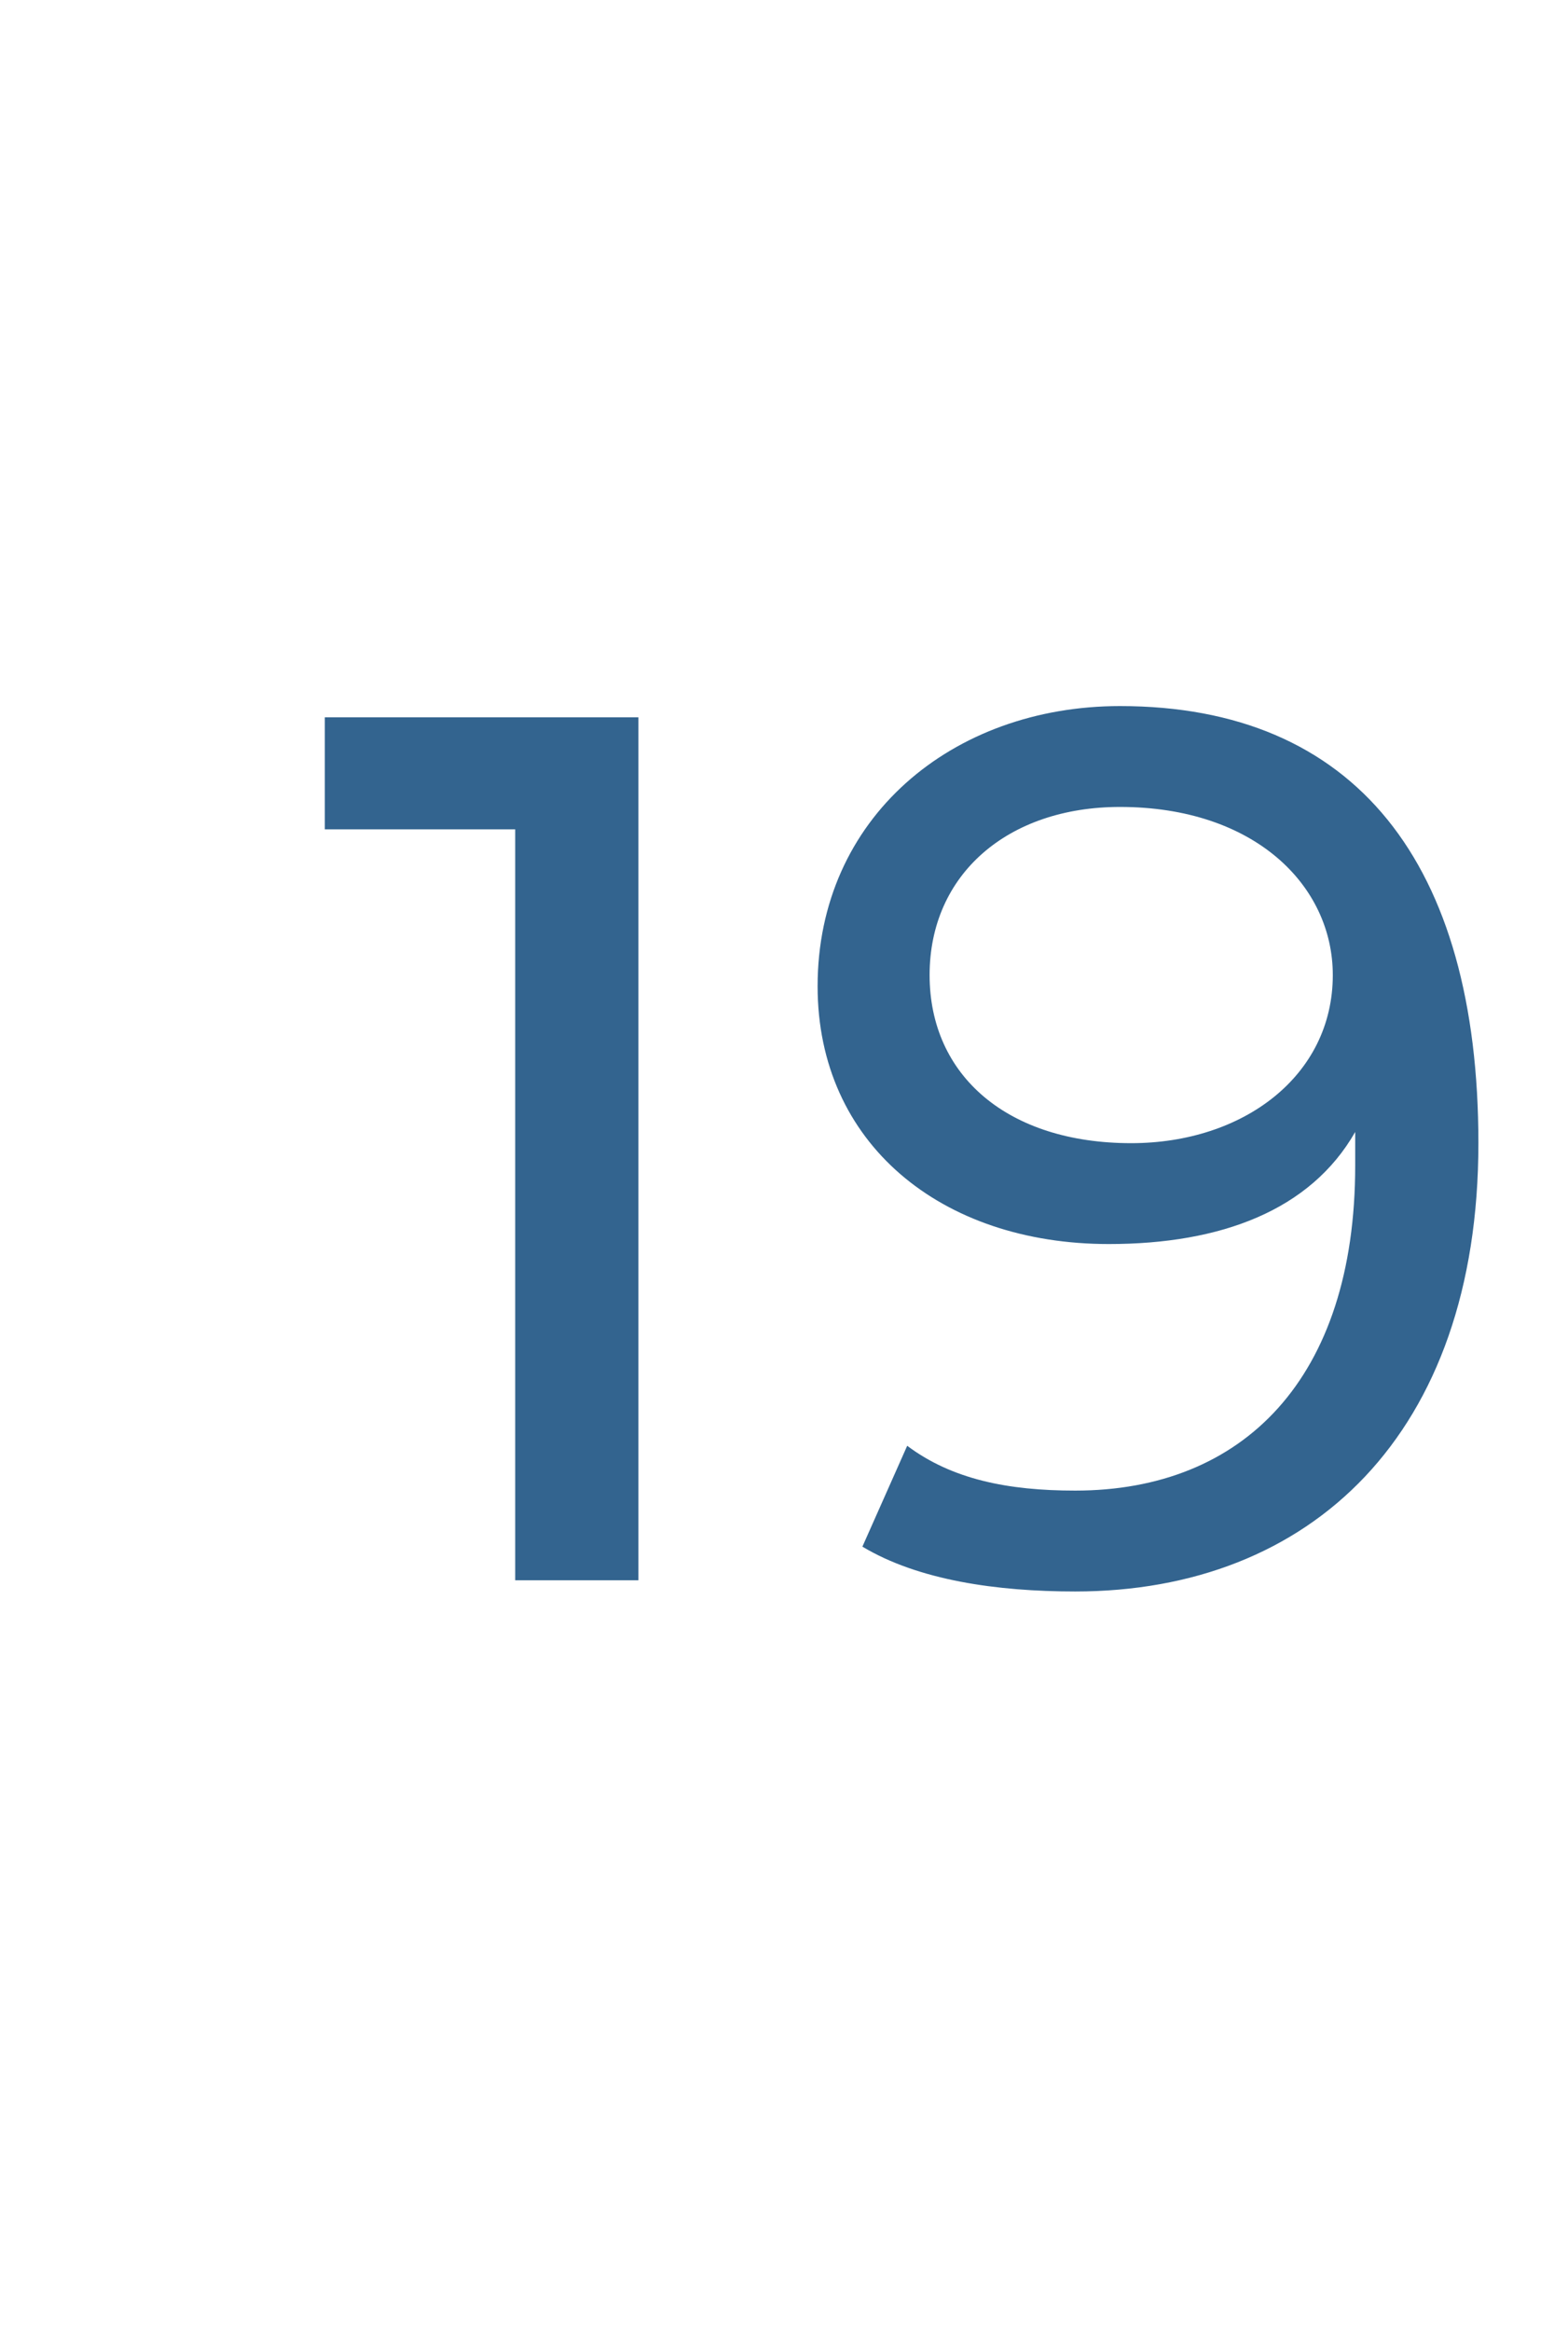 <?xml version="1.0" standalone="no"?><!DOCTYPE svg PUBLIC "-//W3C//DTD SVG 1.1//EN" "http://www.w3.org/Graphics/SVG/1.1/DTD/svg11.dtd"><svg xmlns="http://www.w3.org/2000/svg" version="1.1" width="14px" height="20.8px" viewBox="0 -1 14 20.8" style="top:-1px"><desc>19</desc><defs/><g id="Polygon32455"><path d="m5.7 5.4v7.7H4.6V6.4H2.9v-1h2.8zm7.5 3.8c0 2.6-1.5 4-3.6 4c-.7 0-1.4-.1-1.9-.4l.4-.9c.4.3.9.4 1.5.4c1.5 0 2.5-1 2.5-2.9v-.3c-.4.7-1.2 1-2.2 1c-1.5 0-2.6-.9-2.6-2.3c0-1.5 1.2-2.5 2.7-2.5c2.1 0 3.2 1.4 3.2 3.9zm-1.3-1.5c0-.8-.7-1.5-1.9-1.5c-1 0-1.7.6-1.7 1.5c0 .9.7 1.5 1.8 1.5c1 0 1.8-.6 1.8-1.5z" stroke="none" fill="#33648f"/></g></svg>